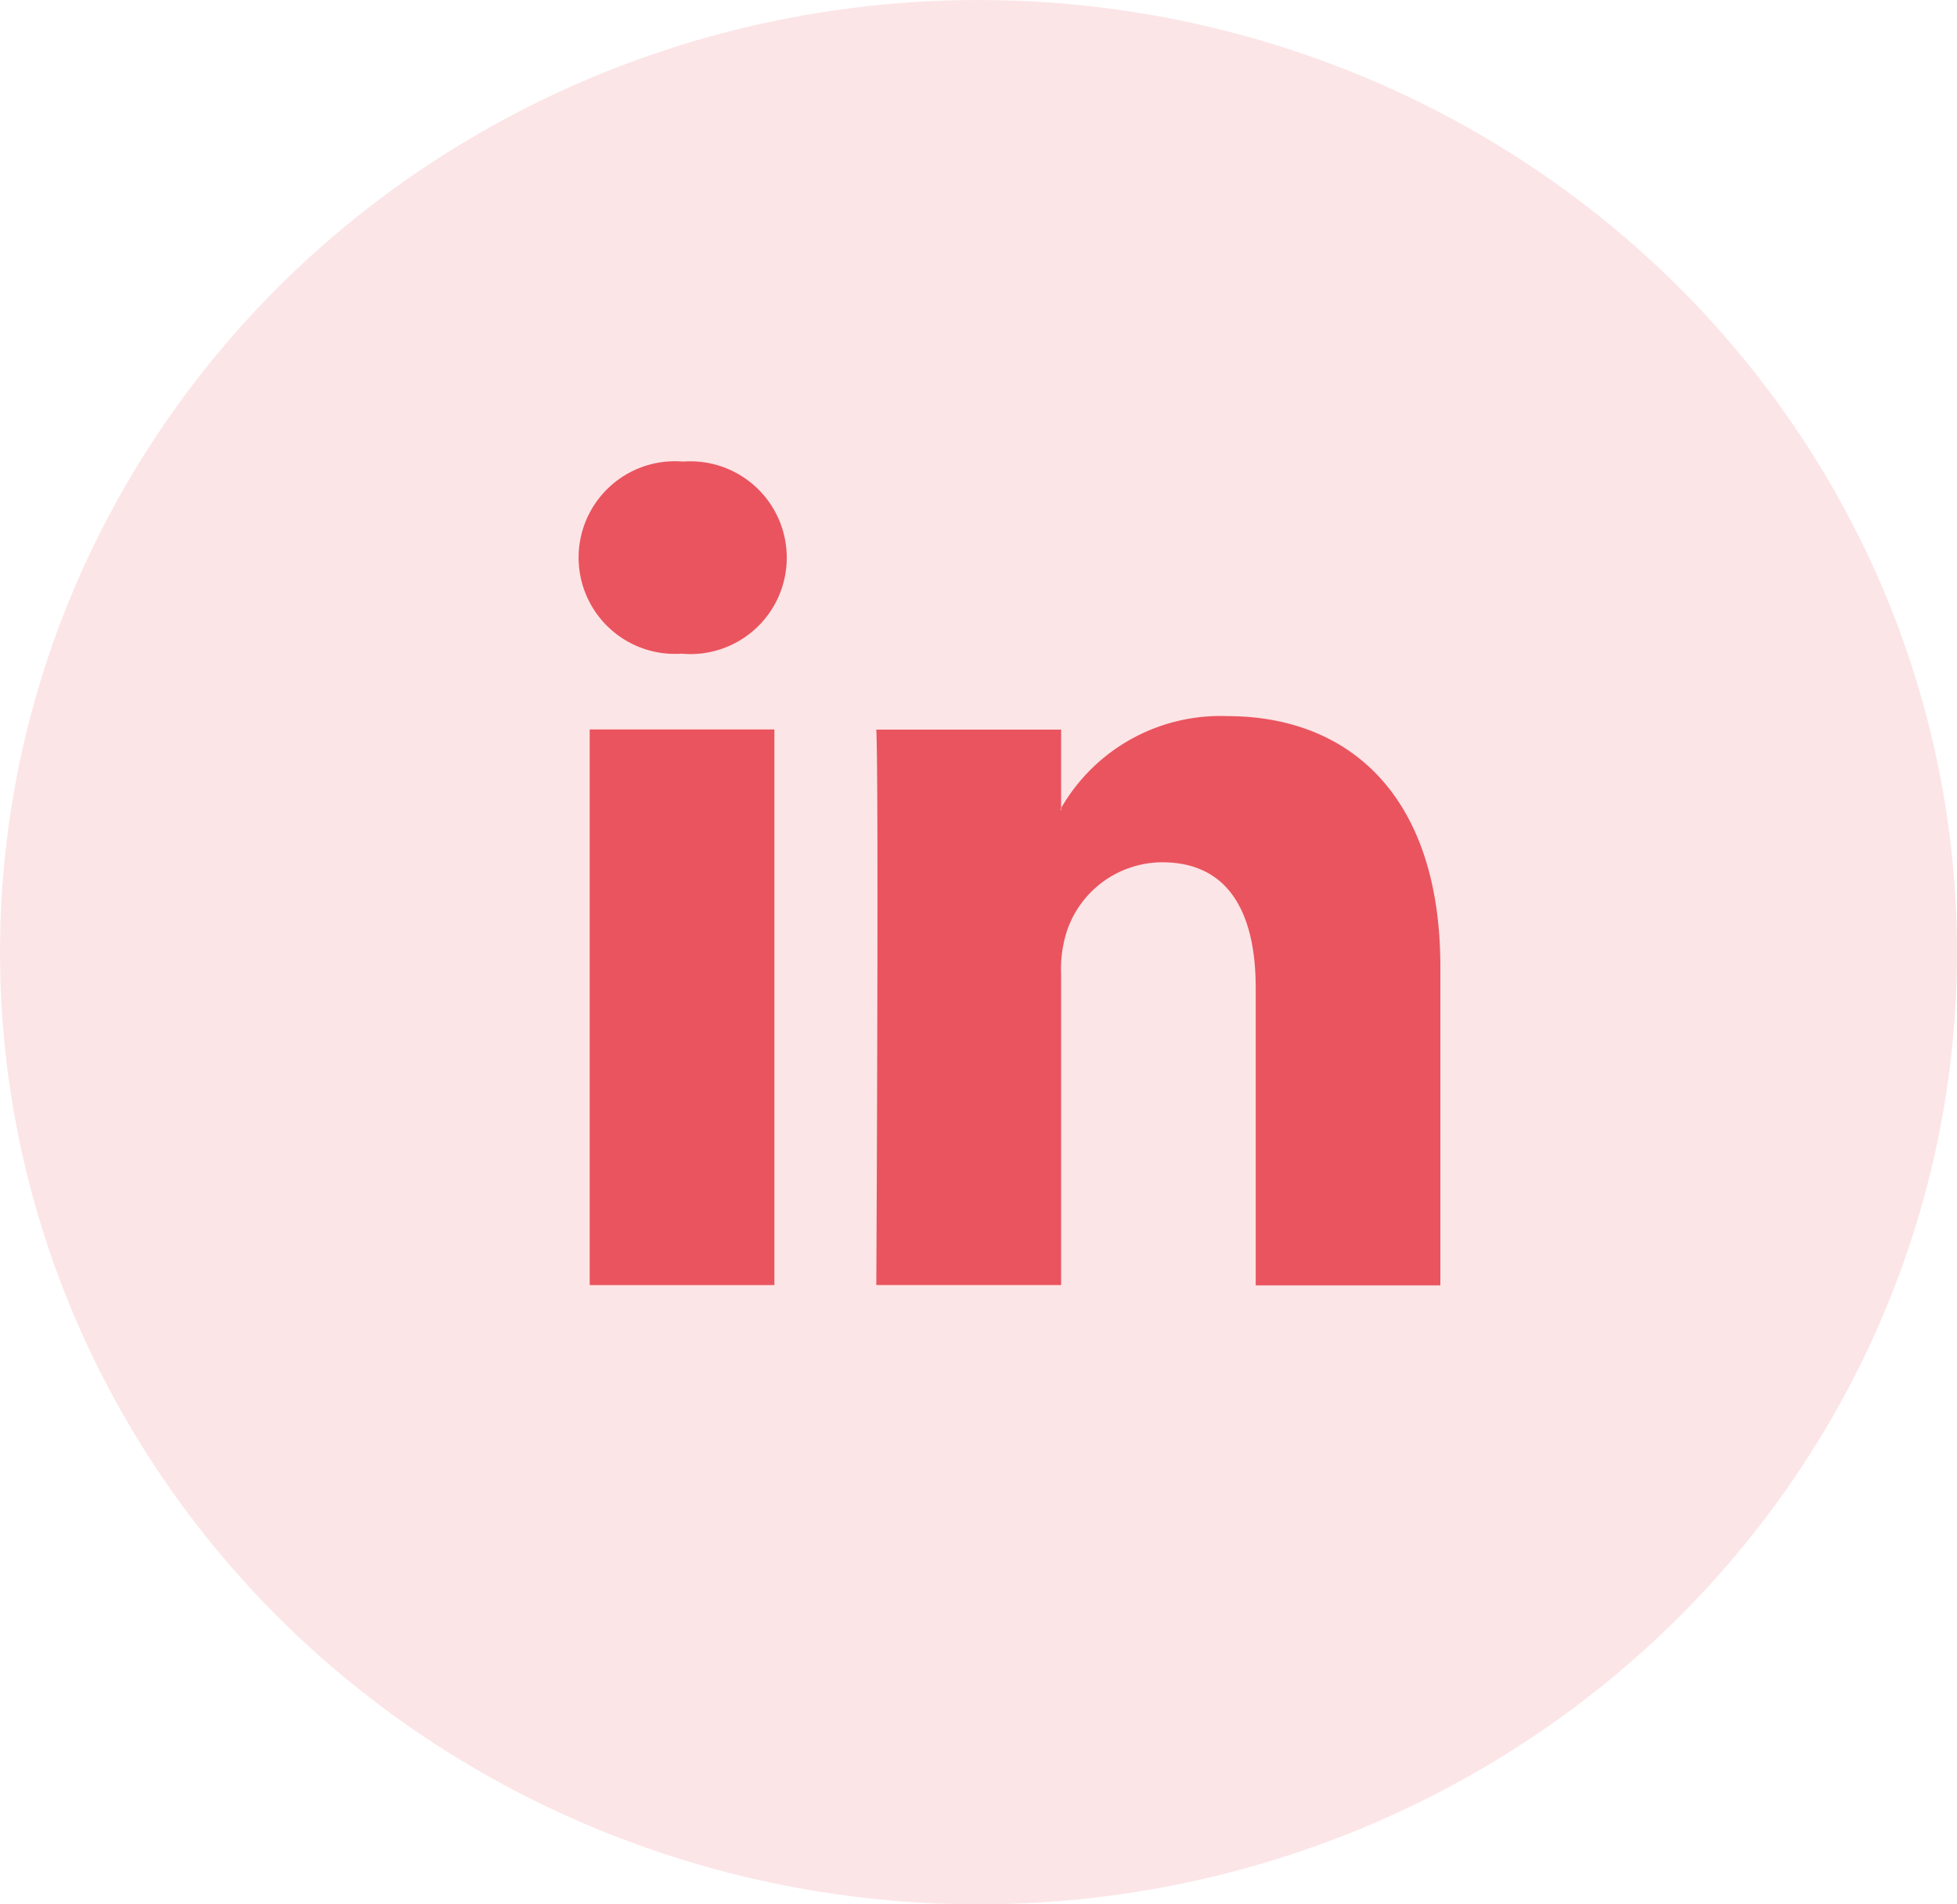 <svg xmlns="http://www.w3.org/2000/svg" width="37" height="36" viewBox="0 0 37 36">
  <g id="Groupe_28" data-name="Groupe 28" transform="translate(0.412)">
    <ellipse id="Ellipse_5" data-name="Ellipse 5" cx="18.5" cy="18" rx="18.5" ry="18" transform="translate(-0.412)" fill="#ea545e" opacity="0.15"/>
    <g id="Groupe_14" data-name="Groupe 14" transform="translate(10.529 8.706)">
      <path id="Tracé_5" data-name="Tracé 5" d="M16.291,9.6v6.023H12.8V10c0-1.412-.506-2.375-1.767-2.375A1.908,1.908,0,0,0,9.239,8.9a2.333,2.333,0,0,0-.118.849v5.868H5.627s.049-9.517,0-10.5H9.121V6.6l-.02.033h.02V6.6a3.475,3.475,0,0,1,3.15-1.738C14.569,4.865,16.291,6.367,16.291,9.6ZM1.975.05A1.821,1.821,0,1,0,1.93,3.682h.024A1.822,1.822,0,1,0,1.975.05ZM.208,15.618H3.7V5.114H.208Z" transform="translate(0 -0.03)" fill="#ea545e"/>
      <path id="Tracé_6" data-name="Tracé 6" d="M0,0H19.588V19.588H0Z" fill="none"/>
    </g>
  </g>
</svg>
